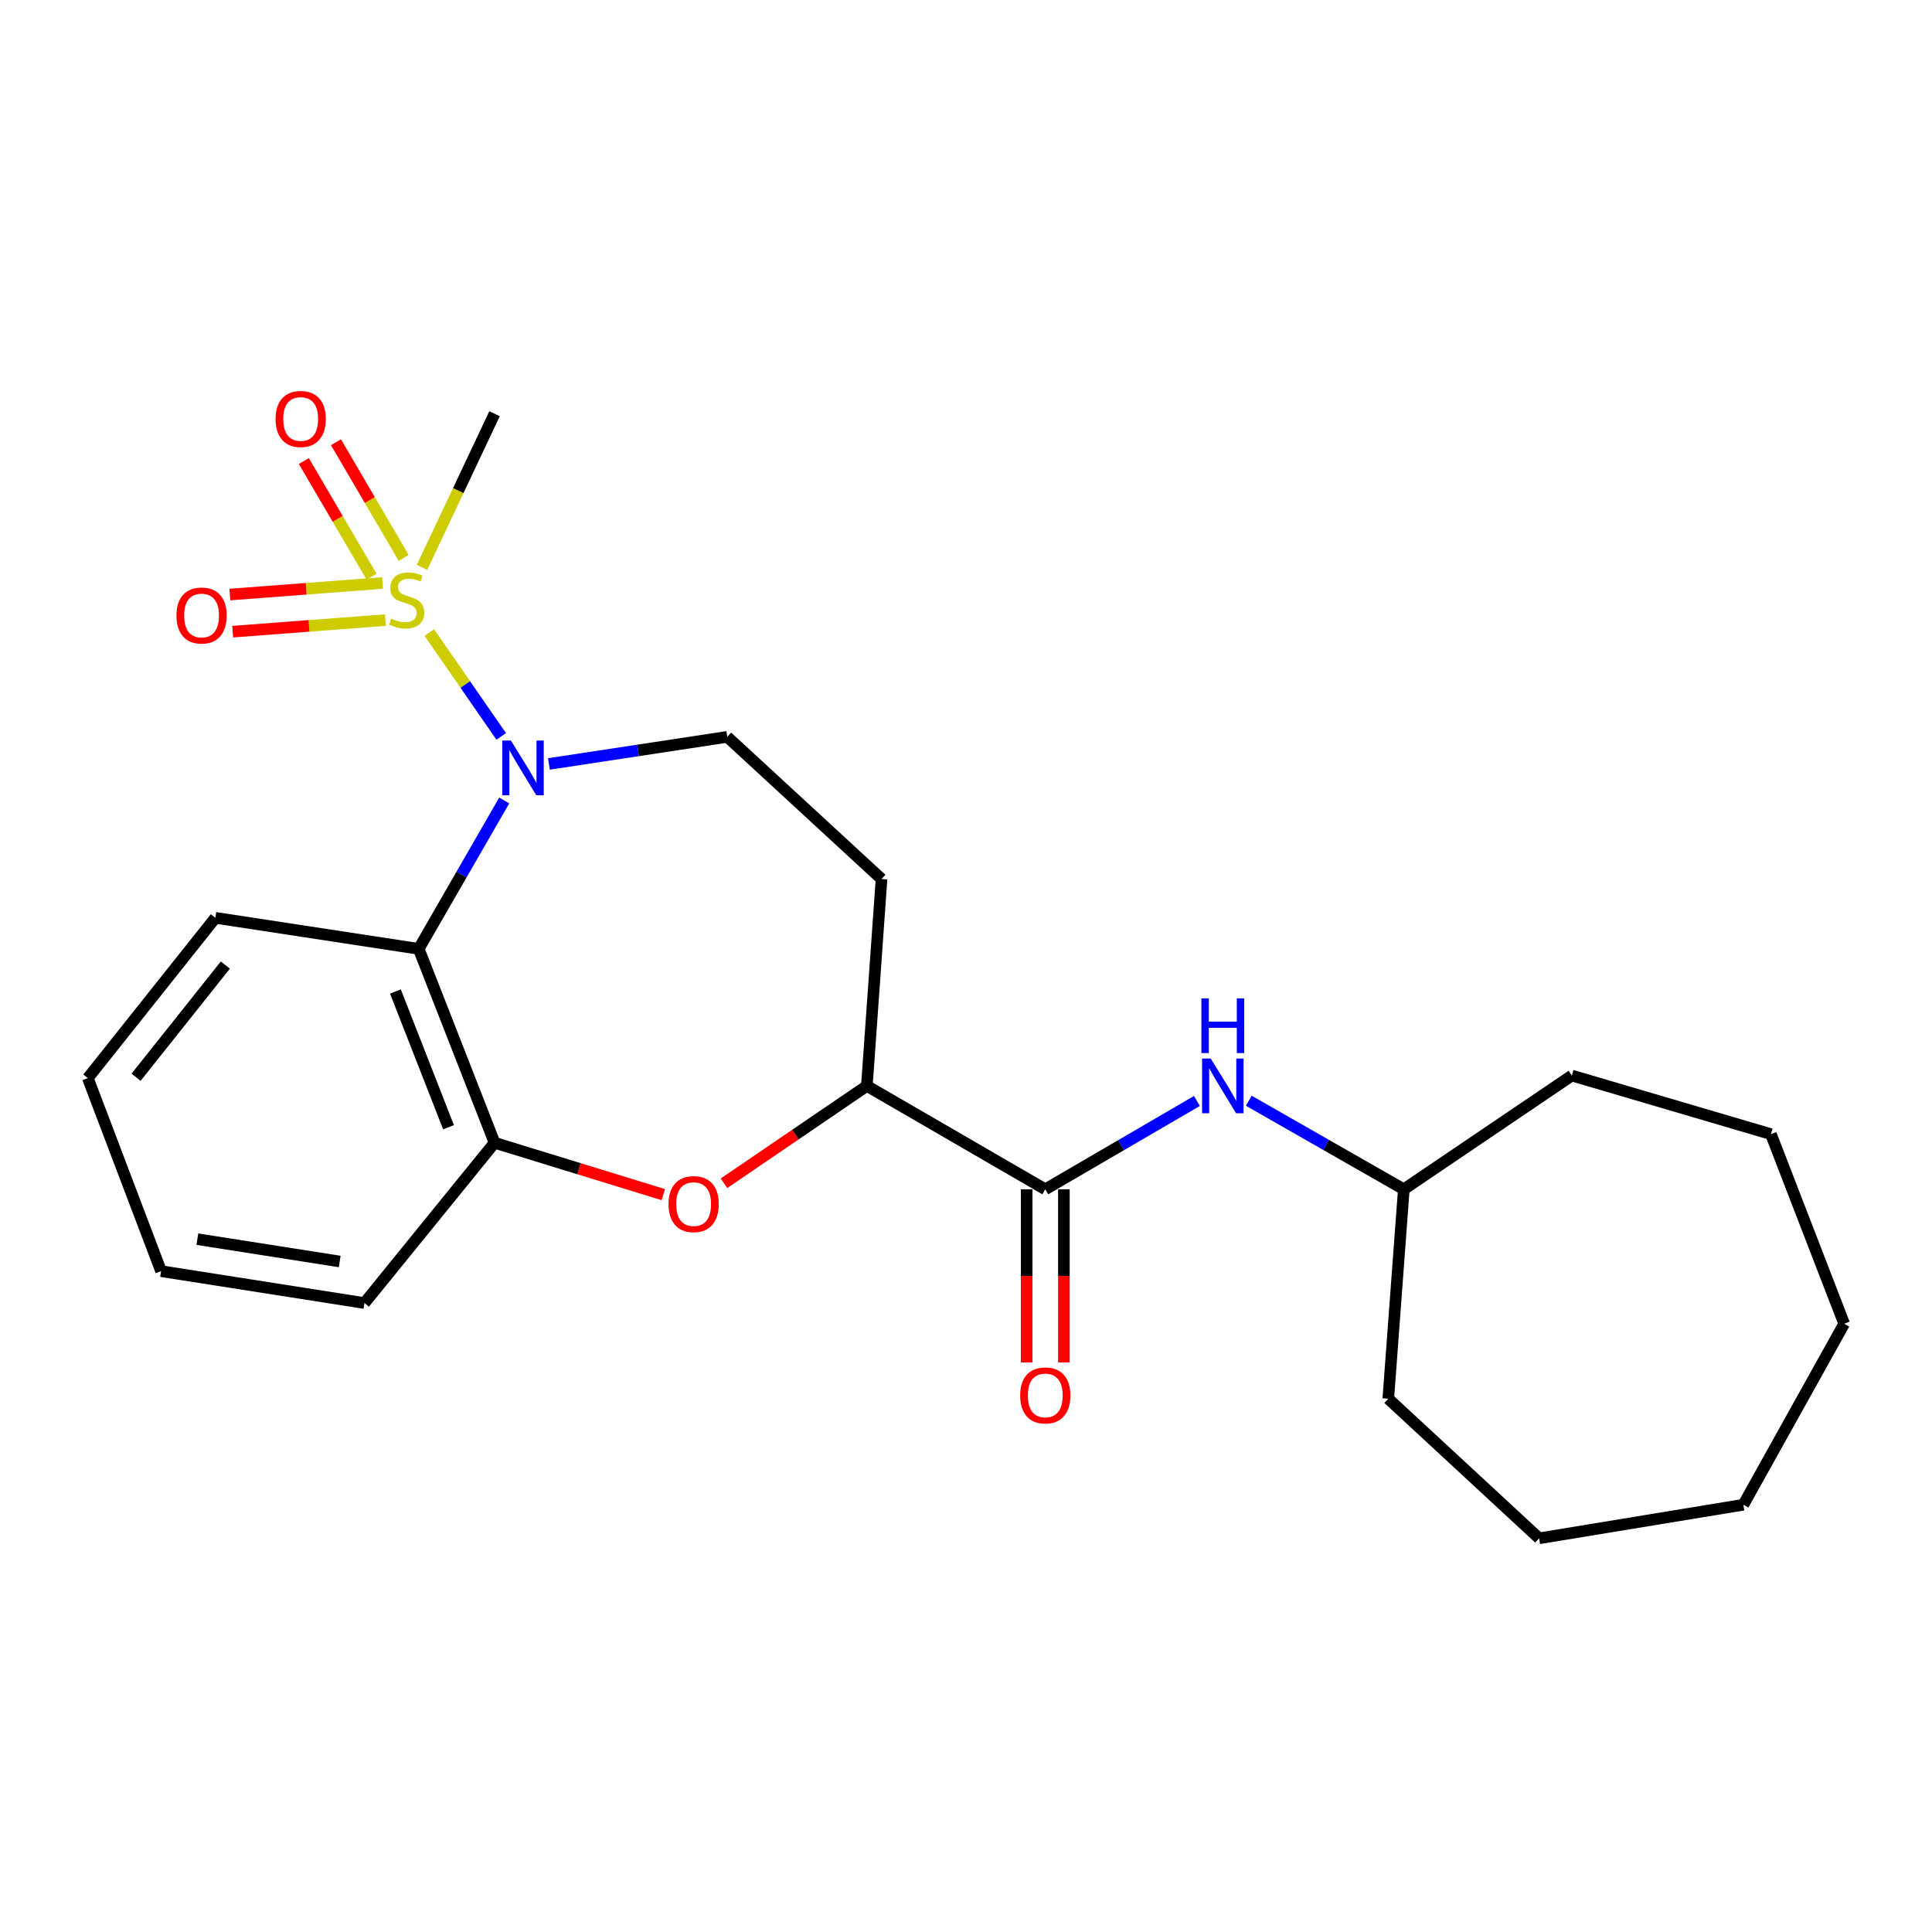 <?xml version='1.0' encoding='iso-8859-1'?>
<svg version='1.1' baseProfile='full'
              xmlns='http://www.w3.org/2000/svg'
                      xmlns:rdkit='http://www.rdkit.org/xml'
                      xmlns:xlink='http://www.w3.org/1999/xlink'
                  xml:space='preserve'
width='1000px' height='1000px' viewBox='0 0 1000 1000'>
<!-- END OF HEADER -->
<rect style='opacity:1.0;fill:#FFFFFF;stroke:none' width='1000' height='1000' x='0' y='0'> </rect>
<path class='bond-0' d='M 222.223,327.408 L 240.826,354.286' style='fill:none;fill-rule:evenodd;stroke:#CCCC00;stroke-width:6px;stroke-linecap:butt;stroke-linejoin:miter;stroke-opacity:1' />
<path class='bond-0' d='M 240.826,354.286 L 259.43,381.164' style='fill:none;fill-rule:evenodd;stroke:#0000FF;stroke-width:6px;stroke-linecap:butt;stroke-linejoin:miter;stroke-opacity:1' />
<path class='bond-8' d='M 208.952,288.766 L 191.423,258.834' style='fill:none;fill-rule:evenodd;stroke:#CCCC00;stroke-width:6px;stroke-linecap:butt;stroke-linejoin:miter;stroke-opacity:1' />
<path class='bond-8' d='M 191.423,258.834 L 173.894,228.901' style='fill:none;fill-rule:evenodd;stroke:#FF0000;stroke-width:6px;stroke-linecap:butt;stroke-linejoin:miter;stroke-opacity:1' />
<path class='bond-8' d='M 192.328,298.502 L 174.798,268.57' style='fill:none;fill-rule:evenodd;stroke:#CCCC00;stroke-width:6px;stroke-linecap:butt;stroke-linejoin:miter;stroke-opacity:1' />
<path class='bond-8' d='M 174.798,268.57 L 157.269,238.637' style='fill:none;fill-rule:evenodd;stroke:#FF0000;stroke-width:6px;stroke-linecap:butt;stroke-linejoin:miter;stroke-opacity:1' />
<path class='bond-9' d='M 198.03,301.752 L 158.501,304.745' style='fill:none;fill-rule:evenodd;stroke:#CCCC00;stroke-width:6px;stroke-linecap:butt;stroke-linejoin:miter;stroke-opacity:1' />
<path class='bond-9' d='M 158.501,304.745 L 118.973,307.738' style='fill:none;fill-rule:evenodd;stroke:#FF0000;stroke-width:6px;stroke-linecap:butt;stroke-linejoin:miter;stroke-opacity:1' />
<path class='bond-9' d='M 199.484,320.963 L 159.956,323.956' style='fill:none;fill-rule:evenodd;stroke:#CCCC00;stroke-width:6px;stroke-linecap:butt;stroke-linejoin:miter;stroke-opacity:1' />
<path class='bond-9' d='M 159.956,323.956 L 120.428,326.948' style='fill:none;fill-rule:evenodd;stroke:#FF0000;stroke-width:6px;stroke-linecap:butt;stroke-linejoin:miter;stroke-opacity:1' />
<path class='bond-12' d='M 218.423,293.685 L 237.205,253.907' style='fill:none;fill-rule:evenodd;stroke:#CCCC00;stroke-width:6px;stroke-linecap:butt;stroke-linejoin:miter;stroke-opacity:1' />
<path class='bond-12' d='M 237.205,253.907 L 255.987,214.129' style='fill:none;fill-rule:evenodd;stroke:#000000;stroke-width:6px;stroke-linecap:butt;stroke-linejoin:miter;stroke-opacity:1' />
<path class='bond-1' d='M 260.988,414.317 L 238.858,452.723' style='fill:none;fill-rule:evenodd;stroke:#0000FF;stroke-width:6px;stroke-linecap:butt;stroke-linejoin:miter;stroke-opacity:1' />
<path class='bond-1' d='M 238.858,452.723 L 216.728,491.129' style='fill:none;fill-rule:evenodd;stroke:#000000;stroke-width:6px;stroke-linecap:butt;stroke-linejoin:miter;stroke-opacity:1' />
<path class='bond-6' d='M 284.118,395.417 L 330.274,388.408' style='fill:none;fill-rule:evenodd;stroke:#0000FF;stroke-width:6px;stroke-linecap:butt;stroke-linejoin:miter;stroke-opacity:1' />
<path class='bond-6' d='M 330.274,388.408 L 376.431,381.399' style='fill:none;fill-rule:evenodd;stroke:#000000;stroke-width:6px;stroke-linecap:butt;stroke-linejoin:miter;stroke-opacity:1' />
<path class='bond-4' d='M 216.728,491.129 L 255.987,591.493' style='fill:none;fill-rule:evenodd;stroke:#000000;stroke-width:6px;stroke-linecap:butt;stroke-linejoin:miter;stroke-opacity:1' />
<path class='bond-4' d='M 204.675,513.202 L 232.156,583.457' style='fill:none;fill-rule:evenodd;stroke:#000000;stroke-width:6px;stroke-linecap:butt;stroke-linejoin:miter;stroke-opacity:1' />
<path class='bond-14' d='M 216.728,491.129 L 111.472,475.063' style='fill:none;fill-rule:evenodd;stroke:#000000;stroke-width:6px;stroke-linecap:butt;stroke-linejoin:miter;stroke-opacity:1' />
<path class='bond-2' d='M 343.333,618.34 L 299.66,604.916' style='fill:none;fill-rule:evenodd;stroke:#FF0000;stroke-width:6px;stroke-linecap:butt;stroke-linejoin:miter;stroke-opacity:1' />
<path class='bond-2' d='M 299.66,604.916 L 255.987,591.493' style='fill:none;fill-rule:evenodd;stroke:#000000;stroke-width:6px;stroke-linecap:butt;stroke-linejoin:miter;stroke-opacity:1' />
<path class='bond-24' d='M 374.74,612.456 L 411.714,587.257' style='fill:none;fill-rule:evenodd;stroke:#FF0000;stroke-width:6px;stroke-linecap:butt;stroke-linejoin:miter;stroke-opacity:1' />
<path class='bond-24' d='M 411.714,587.257 L 448.689,562.059' style='fill:none;fill-rule:evenodd;stroke:#000000;stroke-width:6px;stroke-linecap:butt;stroke-linejoin:miter;stroke-opacity:1' />
<path class='bond-3' d='M 541.036,615.586 L 448.689,562.059' style='fill:none;fill-rule:evenodd;stroke:#000000;stroke-width:6px;stroke-linecap:butt;stroke-linejoin:miter;stroke-opacity:1' />
<path class='bond-7' d='M 541.036,615.586 L 580.281,592.725' style='fill:none;fill-rule:evenodd;stroke:#000000;stroke-width:6px;stroke-linecap:butt;stroke-linejoin:miter;stroke-opacity:1' />
<path class='bond-7' d='M 580.281,592.725 L 619.525,569.864' style='fill:none;fill-rule:evenodd;stroke:#0000FF;stroke-width:6px;stroke-linecap:butt;stroke-linejoin:miter;stroke-opacity:1' />
<path class='bond-11' d='M 531.403,615.586 L 531.403,660.395' style='fill:none;fill-rule:evenodd;stroke:#000000;stroke-width:6px;stroke-linecap:butt;stroke-linejoin:miter;stroke-opacity:1' />
<path class='bond-11' d='M 531.403,660.395 L 531.403,705.205' style='fill:none;fill-rule:evenodd;stroke:#FF0000;stroke-width:6px;stroke-linecap:butt;stroke-linejoin:miter;stroke-opacity:1' />
<path class='bond-11' d='M 550.669,615.586 L 550.669,660.395' style='fill:none;fill-rule:evenodd;stroke:#000000;stroke-width:6px;stroke-linecap:butt;stroke-linejoin:miter;stroke-opacity:1' />
<path class='bond-11' d='M 550.669,660.395 L 550.669,705.205' style='fill:none;fill-rule:evenodd;stroke:#FF0000;stroke-width:6px;stroke-linecap:butt;stroke-linejoin:miter;stroke-opacity:1' />
<path class='bond-15' d='M 255.987,591.493 L 188.632,674.454' style='fill:none;fill-rule:evenodd;stroke:#000000;stroke-width:6px;stroke-linecap:butt;stroke-linejoin:miter;stroke-opacity:1' />
<path class='bond-5' d='M 448.689,562.059 L 456.277,454.994' style='fill:none;fill-rule:evenodd;stroke:#000000;stroke-width:6px;stroke-linecap:butt;stroke-linejoin:miter;stroke-opacity:1' />
<path class='bond-10' d='M 376.431,381.399 L 456.277,454.994' style='fill:none;fill-rule:evenodd;stroke:#000000;stroke-width:6px;stroke-linecap:butt;stroke-linejoin:miter;stroke-opacity:1' />
<path class='bond-13' d='M 646.361,569.736 L 686.485,592.661' style='fill:none;fill-rule:evenodd;stroke:#0000FF;stroke-width:6px;stroke-linecap:butt;stroke-linejoin:miter;stroke-opacity:1' />
<path class='bond-13' d='M 686.485,592.661 L 726.609,615.586' style='fill:none;fill-rule:evenodd;stroke:#000000;stroke-width:6px;stroke-linecap:butt;stroke-linejoin:miter;stroke-opacity:1' />
<path class='bond-16' d='M 726.609,615.586 L 813.584,556.707' style='fill:none;fill-rule:evenodd;stroke:#000000;stroke-width:6px;stroke-linecap:butt;stroke-linejoin:miter;stroke-opacity:1' />
<path class='bond-17' d='M 726.609,615.586 L 718.571,723.978' style='fill:none;fill-rule:evenodd;stroke:#000000;stroke-width:6px;stroke-linecap:butt;stroke-linejoin:miter;stroke-opacity:1' />
<path class='bond-18' d='M 111.472,475.063 L 45.455,558.035' style='fill:none;fill-rule:evenodd;stroke:#000000;stroke-width:6px;stroke-linecap:butt;stroke-linejoin:miter;stroke-opacity:1' />
<path class='bond-18' d='M 116.645,499.504 L 70.433,557.584' style='fill:none;fill-rule:evenodd;stroke:#000000;stroke-width:6px;stroke-linecap:butt;stroke-linejoin:miter;stroke-opacity:1' />
<path class='bond-25' d='M 188.632,674.454 L 83.376,657.949' style='fill:none;fill-rule:evenodd;stroke:#000000;stroke-width:6px;stroke-linecap:butt;stroke-linejoin:miter;stroke-opacity:1' />
<path class='bond-25' d='M 175.828,652.945 L 102.149,641.392' style='fill:none;fill-rule:evenodd;stroke:#000000;stroke-width:6px;stroke-linecap:butt;stroke-linejoin:miter;stroke-opacity:1' />
<path class='bond-20' d='M 813.584,556.707 L 916.624,587.03' style='fill:none;fill-rule:evenodd;stroke:#000000;stroke-width:6px;stroke-linecap:butt;stroke-linejoin:miter;stroke-opacity:1' />
<path class='bond-21' d='M 718.571,723.978 L 796.64,796.235' style='fill:none;fill-rule:evenodd;stroke:#000000;stroke-width:6px;stroke-linecap:butt;stroke-linejoin:miter;stroke-opacity:1' />
<path class='bond-19' d='M 45.455,558.035 L 83.376,657.949' style='fill:none;fill-rule:evenodd;stroke:#000000;stroke-width:6px;stroke-linecap:butt;stroke-linejoin:miter;stroke-opacity:1' />
<path class='bond-23' d='M 916.624,587.03 L 954.545,685.168' style='fill:none;fill-rule:evenodd;stroke:#000000;stroke-width:6px;stroke-linecap:butt;stroke-linejoin:miter;stroke-opacity:1' />
<path class='bond-22' d='M 796.64,796.235 L 902.356,778.853' style='fill:none;fill-rule:evenodd;stroke:#000000;stroke-width:6px;stroke-linecap:butt;stroke-linejoin:miter;stroke-opacity:1' />
<path class='bond-26' d='M 902.356,778.853 L 954.545,685.168' style='fill:none;fill-rule:evenodd;stroke:#000000;stroke-width:6px;stroke-linecap:butt;stroke-linejoin:miter;stroke-opacity:1' />
<path  class='atom-0' d='M 202.499 320.188
Q 202.819 320.308, 204.139 320.868
Q 205.459 321.428, 206.899 321.788
Q 208.379 322.108, 209.819 322.108
Q 212.499 322.108, 214.059 320.828
Q 215.619 319.508, 215.619 317.228
Q 215.619 315.668, 214.819 314.708
Q 214.059 313.748, 212.859 313.228
Q 211.659 312.708, 209.659 312.108
Q 207.139 311.348, 205.619 310.628
Q 204.139 309.908, 203.059 308.388
Q 202.019 306.868, 202.019 304.308
Q 202.019 300.748, 204.419 298.548
Q 206.859 296.348, 211.659 296.348
Q 214.939 296.348, 218.659 297.908
L 217.739 300.988
Q 214.339 299.588, 211.779 299.588
Q 209.019 299.588, 207.499 300.748
Q 205.979 301.868, 206.019 303.828
Q 206.019 305.348, 206.779 306.268
Q 207.579 307.188, 208.699 307.708
Q 209.859 308.228, 211.779 308.828
Q 214.339 309.628, 215.859 310.428
Q 217.379 311.228, 218.459 312.868
Q 219.579 314.468, 219.579 317.228
Q 219.579 321.148, 216.939 323.268
Q 214.339 325.348, 209.979 325.348
Q 207.459 325.348, 205.539 324.788
Q 203.659 324.268, 201.419 323.348
L 202.499 320.188
' fill='#CCCC00'/>
<path  class='atom-1' d='M 264.444 383.294
L 273.724 398.294
Q 274.644 399.774, 276.124 402.454
Q 277.604 405.134, 277.684 405.294
L 277.684 383.294
L 281.444 383.294
L 281.444 411.614
L 277.564 411.614
L 267.604 395.214
Q 266.444 393.294, 265.204 391.094
Q 264.004 388.894, 263.644 388.214
L 263.644 411.614
L 259.964 411.614
L 259.964 383.294
L 264.444 383.294
' fill='#0000FF'/>
<path  class='atom-3' d='M 346.028 623.244
Q 346.028 616.444, 349.388 612.644
Q 352.748 608.844, 359.028 608.844
Q 365.308 608.844, 368.668 612.644
Q 372.028 616.444, 372.028 623.244
Q 372.028 630.124, 368.628 634.044
Q 365.228 637.924, 359.028 637.924
Q 352.788 637.924, 349.388 634.044
Q 346.028 630.164, 346.028 623.244
M 359.028 634.724
Q 363.348 634.724, 365.668 631.844
Q 368.028 628.924, 368.028 623.244
Q 368.028 617.684, 365.668 614.884
Q 363.348 612.044, 359.028 612.044
Q 354.708 612.044, 352.348 614.844
Q 350.028 617.644, 350.028 623.244
Q 350.028 628.964, 352.348 631.844
Q 354.708 634.724, 359.028 634.724
' fill='#FF0000'/>
<path  class='atom-8' d='M 626.664 547.899
L 635.944 562.899
Q 636.864 564.379, 638.344 567.059
Q 639.824 569.739, 639.904 569.899
L 639.904 547.899
L 643.664 547.899
L 643.664 576.219
L 639.784 576.219
L 629.824 559.819
Q 628.664 557.899, 627.424 555.699
Q 626.224 553.499, 625.864 552.819
L 625.864 576.219
L 622.184 576.219
L 622.184 547.899
L 626.664 547.899
' fill='#0000FF'/>
<path  class='atom-8' d='M 621.844 516.747
L 625.684 516.747
L 625.684 528.787
L 640.164 528.787
L 640.164 516.747
L 644.004 516.747
L 644.004 545.067
L 640.164 545.067
L 640.164 531.987
L 625.684 531.987
L 625.684 545.067
L 621.844 545.067
L 621.844 516.747
' fill='#0000FF'/>
<path  class='atom-9' d='M 142.634 216.863
Q 142.634 210.063, 145.994 206.263
Q 149.354 202.463, 155.634 202.463
Q 161.914 202.463, 165.274 206.263
Q 168.634 210.063, 168.634 216.863
Q 168.634 223.743, 165.234 227.663
Q 161.834 231.543, 155.634 231.543
Q 149.394 231.543, 145.994 227.663
Q 142.634 223.783, 142.634 216.863
M 155.634 228.343
Q 159.954 228.343, 162.274 225.463
Q 164.634 222.543, 164.634 216.863
Q 164.634 211.303, 162.274 208.503
Q 159.954 205.663, 155.634 205.663
Q 151.314 205.663, 148.954 208.463
Q 146.634 211.263, 146.634 216.863
Q 146.634 222.583, 148.954 225.463
Q 151.314 228.343, 155.634 228.343
' fill='#FF0000'/>
<path  class='atom-10' d='M 91.333 318.587
Q 91.333 311.787, 94.693 307.987
Q 98.053 304.187, 104.333 304.187
Q 110.613 304.187, 113.973 307.987
Q 117.333 311.787, 117.333 318.587
Q 117.333 325.467, 113.933 329.387
Q 110.533 333.267, 104.333 333.267
Q 98.093 333.267, 94.693 329.387
Q 91.333 325.507, 91.333 318.587
M 104.333 330.067
Q 108.653 330.067, 110.973 327.187
Q 113.333 324.267, 113.333 318.587
Q 113.333 313.027, 110.973 310.227
Q 108.653 307.387, 104.333 307.387
Q 100.013 307.387, 97.653 310.187
Q 95.333 312.987, 95.333 318.587
Q 95.333 324.307, 97.653 327.187
Q 100.013 330.067, 104.333 330.067
' fill='#FF0000'/>
<path  class='atom-12' d='M 528.036 722.27
Q 528.036 715.47, 531.396 711.67
Q 534.756 707.87, 541.036 707.87
Q 547.316 707.87, 550.676 711.67
Q 554.036 715.47, 554.036 722.27
Q 554.036 729.15, 550.636 733.07
Q 547.236 736.95, 541.036 736.95
Q 534.796 736.95, 531.396 733.07
Q 528.036 729.19, 528.036 722.27
M 541.036 733.75
Q 545.356 733.75, 547.676 730.87
Q 550.036 727.95, 550.036 722.27
Q 550.036 716.71, 547.676 713.91
Q 545.356 711.07, 541.036 711.07
Q 536.716 711.07, 534.356 713.87
Q 532.036 716.67, 532.036 722.27
Q 532.036 727.99, 534.356 730.87
Q 536.716 733.75, 541.036 733.75
' fill='#FF0000'/>
</svg>
